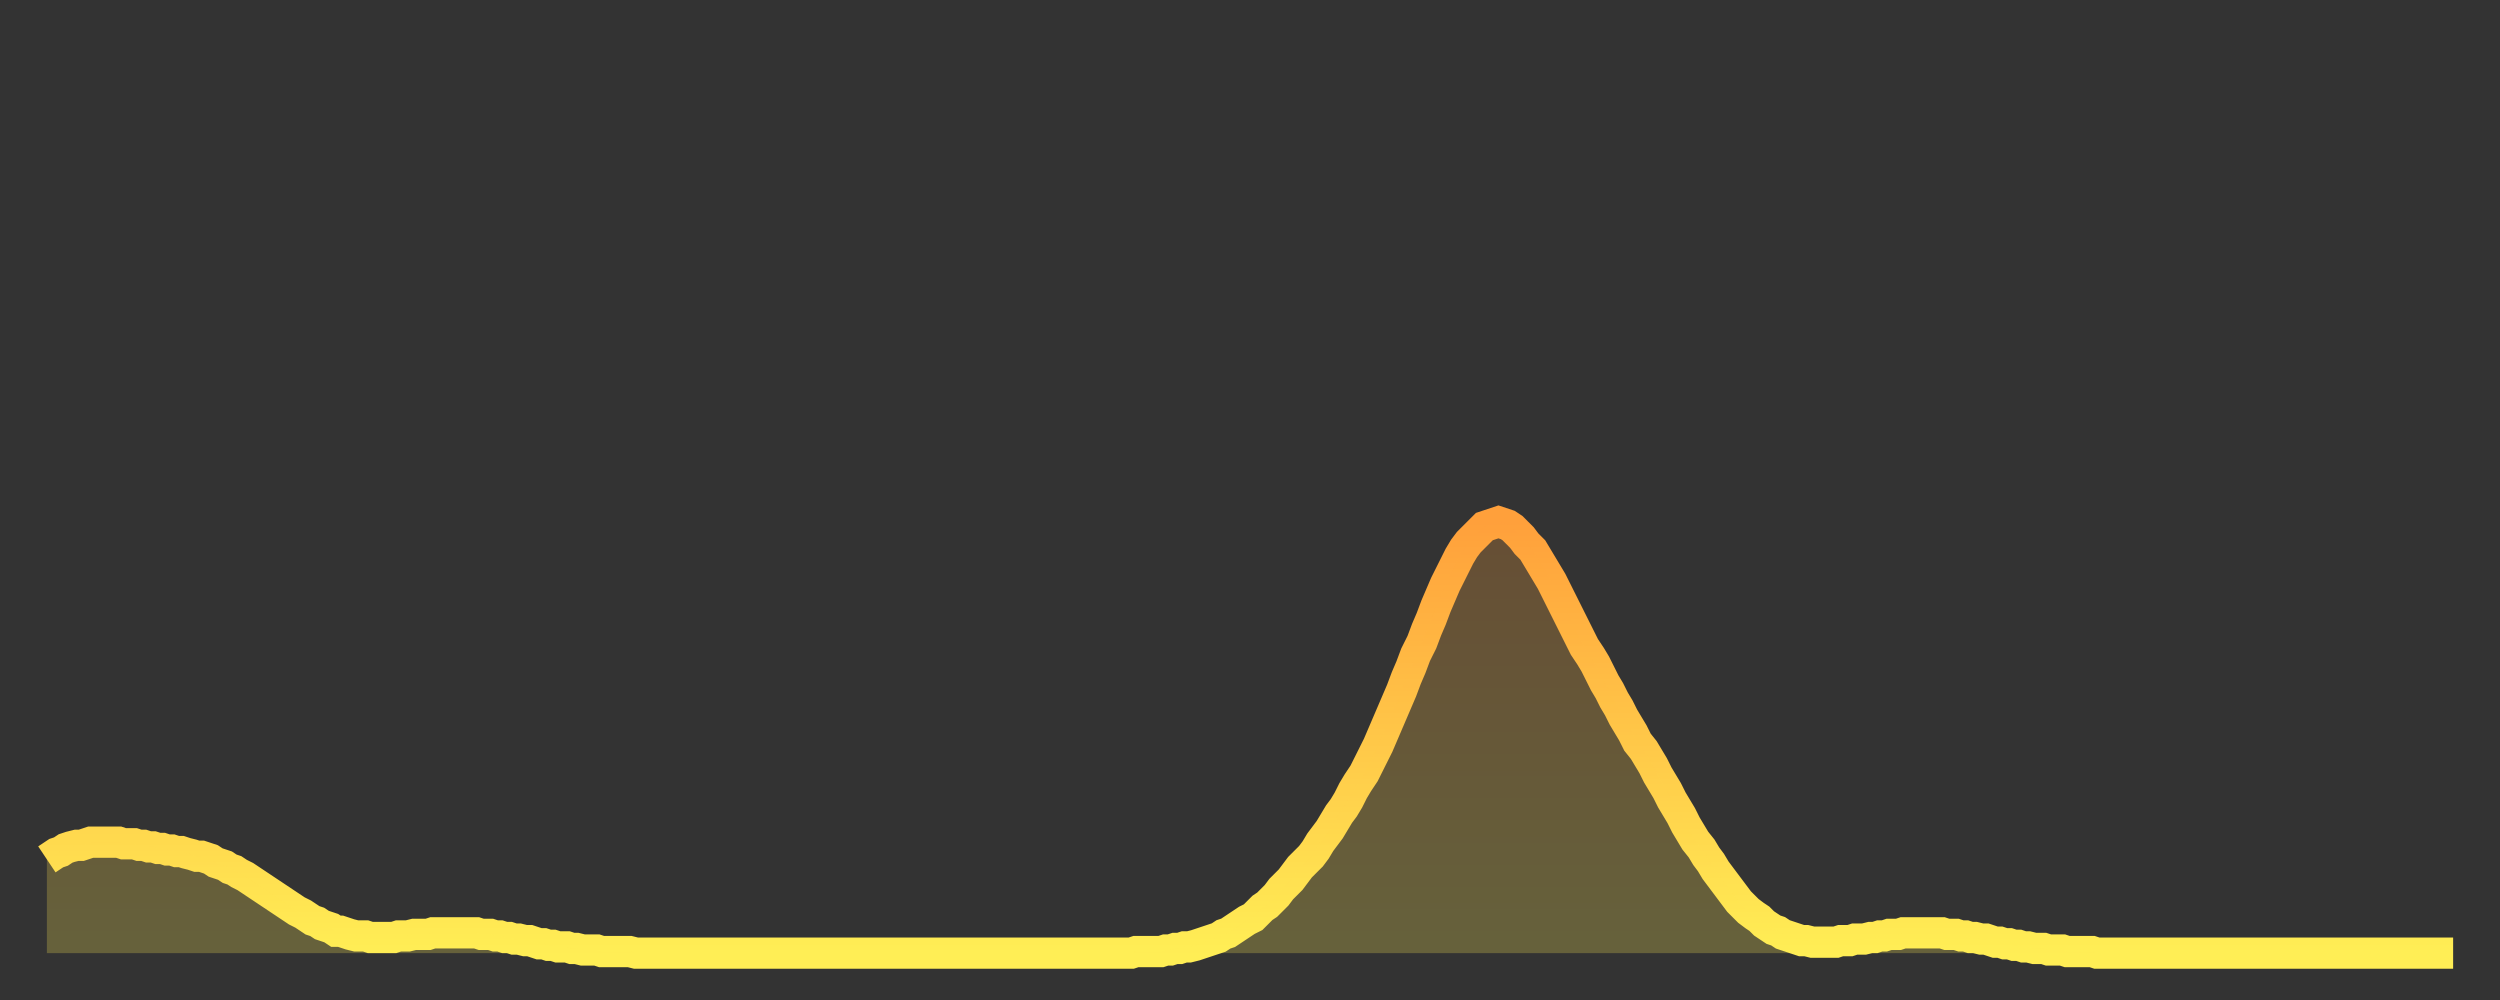 <?xml version="1.0" encoding="utf-8" ?>
<svg baseProfile="full" height="64" version="1.1" width="160" xmlns="http://www.w3.org/2000/svg" xmlns:ev="http://www.w3.org/2001/xml-events" xmlns:xlink="http://www.w3.org/1999/xlink"><rect width="100%" height="100%" fill="#333333" stroke="none"/><defs><linearGradient id="id656046" x1="0" x2="0" y1="0" y2="1"><stop offset="0%" stop-color="#ffa03b" /><stop offset="50%" stop-color="#ffc748" /><stop offset="100%" stop-color="#ffee55" /></linearGradient></defs><g transform="translate(3,3)"><g><path d="M 0.0 52.0 0.3 51.8 0.6 51.6 0.9 51.5 1.2 51.3 1.5 51.2 1.9 51.1 2.2 51.1 2.5 51.0 2.8 50.9 3.1 50.9 3.4 50.9 3.7 50.9 4.0 50.9 4.3 50.9 4.6 50.9 4.9 51.0 5.2 51.0 5.6 51.0 5.9 51.1 6.2 51.1 6.5 51.2 6.8 51.2 7.1 51.3 7.4 51.3 7.7 51.4 8.0 51.4 8.3 51.5 8.6 51.5 8.9 51.6 9.3 51.7 9.6 51.8 9.9 51.8 10.2 51.9 10.5 52.0 10.8 52.2 11.1 52.3 11.4 52.4 11.7 52.6 12.0 52.7 12.3 52.9 12.7 53.1 13.0 53.3 13.3 53.5 13.6 53.7 13.9 53.9 14.2 54.1 14.5 54.3 14.8 54.5 15.1 54.7 15.4 54.9 15.7 55.1 16.0 55.3 16.4 55.5 16.7 55.7 17.0 55.9 17.3 56.0 17.6 56.2 17.9 56.3 18.2 56.4 18.5 56.6 18.8 56.6 19.1 56.7 19.4 56.8 19.8 56.9 20.1 56.9 20.4 56.9 20.7 57.0 21.0 57.0 21.3 57.0 21.6 57.0 21.9 57.0 22.2 57.0 22.5 56.9 22.8 56.9 23.1 56.9 23.5 56.8 23.8 56.8 24.1 56.8 24.4 56.8 24.7 56.7 25.0 56.7 25.3 56.7 25.6 56.7 25.9 56.7 26.2 56.7 26.5 56.7 26.8 56.7 27.2 56.7 27.5 56.7 27.8 56.8 28.1 56.8 28.4 56.8 28.7 56.9 29.0 56.9 29.3 57.0 29.6 57.0 29.9 57.1 30.2 57.1 30.6 57.2 30.9 57.2 31.2 57.3 31.5 57.4 31.8 57.4 32.1 57.5 32.4 57.5 32.7 57.6 33.0 57.6 33.3 57.6 33.6 57.7 33.9 57.7 34.3 57.8 34.6 57.8 34.9 57.8 35.2 57.8 35.5 57.9 35.8 57.9 36.1 57.9 36.4 57.9 36.7 57.9 37.0 57.9 37.3 57.9 37.7 58.0 38.0 58.0 38.3 58.0 38.6 58.0 38.9 58.0 39.2 58.0 39.5 58.0 39.8 58.0 40.1 58.0 40.4 58.0 40.7 58.0 41.0 58.0 41.4 58.0 41.7 58.0 42.0 58.0 42.3 58.0 42.6 58.0 42.9 58.0 43.2 58.0 43.5 58.0 43.8 58.0 44.1 58.0 44.4 58.0 44.7 58.0 45.1 58.0 45.4 58.0 45.7 58.0 46.0 58.0 46.3 58.0 46.6 58.0 46.9 58.0 47.2 58.0 47.5 58.0 47.8 58.0 48.1 58.0 48.5 58.0 48.8 58.0 49.1 58.0 49.4 58.0 49.7 58.0 50.0 58.0 50.3 58.0 50.6 58.0 50.9 58.0 51.2 58.0 51.5 58.0 51.8 58.0 52.2 58.0 52.5 58.0 52.8 58.0 53.1 58.0 53.4 58.0 53.7 58.0 54.0 58.0 54.3 58.0 54.6 58.0 54.9 58.0 55.2 58.0 55.6 58.0 55.9 58.0 56.2 58.0 56.5 58.0 56.8 58.0 57.1 58.0 57.4 58.0 57.7 58.0 58.0 58.0 58.3 58.0 58.6 58.0 58.9 58.0 59.3 58.0 59.6 58.0 59.9 58.0 60.2 58.0 60.5 58.0 60.8 58.0 61.1 58.0 61.4 58.0 61.7 58.0 62.0 58.0 62.3 58.0 62.6 58.0 63.0 58.0 63.3 58.0 63.6 58.0 63.9 58.0 64.2 58.0 64.5 58.0 64.8 58.0 65.1 58.0 65.4 58.0 65.7 58.0 66.0 58.0 66.4 58.0 66.7 58.0 67.0 58.0 67.3 58.0 67.6 58.0 67.9 58.0 68.2 58.0 68.5 58.0 68.8 58.0 69.1 58.0 69.4 58.0 69.7 57.9 70.1 57.9 70.4 57.9 70.7 57.9 71.0 57.9 71.3 57.9 71.6 57.8 71.9 57.8 72.2 57.7 72.5 57.7 72.8 57.6 73.1 57.6 73.5 57.5 73.8 57.4 74.1 57.3 74.4 57.2 74.7 57.1 75.0 57.0 75.3 56.8 75.6 56.7 75.9 56.5 76.2 56.3 76.5 56.1 76.8 55.9 77.2 55.7 77.5 55.4 77.8 55.1 78.1 54.9 78.4 54.6 78.7 54.3 79.0 53.9 79.3 53.6 79.6 53.3 79.9 52.9 80.2 52.5 80.5 52.2 80.9 51.8 81.2 51.4 81.5 50.9 81.8 50.5 82.1 50.1 82.4 49.6 82.7 49.1 83.0 48.7 83.3 48.2 83.6 47.6 83.9 47.1 84.3 46.5 84.6 45.9 84.9 45.3 85.2 44.7 85.5 44.0 85.8 43.3 86.1 42.6 86.4 41.9 86.7 41.2 87.0 40.4 87.3 39.7 87.6 38.9 88.0 38.1 88.3 37.3 88.6 36.6 88.9 35.8 89.2 35.1 89.5 34.4 89.8 33.8 90.1 33.2 90.4 32.6 90.7 32.1 91.0 31.7 91.4 31.3 91.7 31.0 92.0 30.7 92.3 30.6 92.6 30.5 92.9 30.4 93.2 30.5 93.5 30.6 93.8 30.8 94.1 31.1 94.4 31.4 94.7 31.8 95.1 32.2 95.4 32.7 95.7 33.2 96.0 33.7 96.3 34.2 96.6 34.8 96.9 35.4 97.2 36.0 97.5 36.6 97.8 37.2 98.1 37.8 98.4 38.4 98.8 39.0 99.1 39.5 99.4 40.1 99.7 40.7 100.0 41.2 100.3 41.8 100.6 42.3 100.9 42.9 101.2 43.4 101.5 43.9 101.8 44.5 102.2 45.0 102.5 45.5 102.8 46.0 103.1 46.6 103.4 47.1 103.7 47.6 104.0 48.2 104.3 48.7 104.6 49.2 104.9 49.8 105.2 50.3 105.5 50.8 105.9 51.3 106.2 51.8 106.5 52.2 106.8 52.7 107.1 53.1 107.4 53.5 107.7 53.9 108.0 54.3 108.3 54.7 108.6 55.0 108.9 55.3 109.3 55.6 109.6 55.8 109.9 56.1 110.2 56.3 110.5 56.5 110.8 56.6 111.1 56.8 111.4 56.9 111.7 57.0 112.0 57.1 112.3 57.2 112.6 57.2 113.0 57.3 113.3 57.3 113.6 57.3 113.9 57.3 114.2 57.3 114.5 57.3 114.8 57.2 115.1 57.2 115.4 57.2 115.7 57.1 116.0 57.1 116.3 57.1 116.7 57.0 117.0 57.0 117.3 56.9 117.6 56.9 117.9 56.8 118.2 56.8 118.5 56.8 118.8 56.7 119.1 56.7 119.4 56.7 119.7 56.7 120.1 56.7 120.4 56.7 120.7 56.7 121.0 56.7 121.3 56.7 121.6 56.8 121.9 56.8 122.2 56.8 122.5 56.9 122.8 56.9 123.1 57.0 123.4 57.0 123.8 57.1 124.1 57.1 124.4 57.2 124.7 57.3 125.0 57.3 125.3 57.4 125.6 57.4 125.9 57.5 126.2 57.5 126.5 57.6 126.8 57.6 127.2 57.7 127.5 57.7 127.8 57.7 128.1 57.8 128.4 57.8 128.7 57.8 129.0 57.8 129.3 57.9 129.6 57.9 129.9 57.9 130.2 57.9 130.5 57.9 130.9 57.9 131.2 58.0 131.5 58.0 131.8 58.0 132.1 58.0 132.4 58.0 132.7 58.0 133.0 58.0 133.3 58.0 133.6 58.0 133.9 58.0 134.2 58.0 134.6 58.0 134.9 58.0 135.2 58.0 135.5 58.0 135.8 58.0 136.1 58.0 136.4 58.0 136.7 58.0 137.0 58.0 137.3 58.0 137.6 58.0 138.0 58.0 138.3 58.0 138.6 58.0 138.9 58.0 139.2 58.0 139.5 58.0 139.8 58.0 140.1 58.0 140.4 58.0 140.7 58.0 141.0 58.0 141.3 58.0 141.7 58.0 142.0 58.0 142.3 58.0 142.6 58.0 142.9 58.0 143.2 58.0 143.5 58.0 143.8 58.0 144.1 58.0 144.4 58.0 144.7 58.0 145.1 58.0 145.4 58.0 145.7 58.0 146.0 58.0 146.3 58.0 146.6 58.0 146.9 58.0 147.2 58.0 147.5 58.0 147.8 58.0 148.1 58.0 148.4 58.0 148.8 58.0 149.1 58.0 149.4 58.0 149.7 58.0 150.0 58.0 150.3 58.0 150.6 58.0 150.9 58.0 151.2 58.0 151.5 58.0 151.8 58.0 152.1 58.0 152.5 58.0 152.8 58.0 153.1 58.0 153.4 58.0 153.7 58.0 154.0 58.0" fill="none" id="graph-curve" opacity="1" stroke="url(#id656046)" stroke-width="2" /><path d="M 0 58 L 0.0 52.0 0.3 51.8 0.6 51.6 0.9 51.5 1.2 51.3 1.5 51.2 1.9 51.1 2.2 51.1 2.5 51.0 2.8 50.9 3.1 50.9 3.4 50.9 3.7 50.9 4.0 50.9 4.3 50.9 4.6 50.9 4.9 51.0 5.2 51.0 5.6 51.0 5.9 51.1 6.2 51.1 6.5 51.2 6.8 51.2 7.1 51.3 7.4 51.3 7.7 51.4 8.0 51.4 8.3 51.5 8.6 51.5 8.9 51.6 9.3 51.7 9.6 51.8 9.9 51.8 10.2 51.9 10.5 52.0 10.8 52.2 11.1 52.3 11.4 52.4 11.7 52.6 12.0 52.7 12.3 52.9 12.7 53.1 13.0 53.3 13.3 53.5 13.6 53.7 13.9 53.9 14.2 54.1 14.5 54.3 14.8 54.5 15.1 54.7 15.4 54.9 15.7 55.1 16.0 55.3 16.4 55.5 16.7 55.7 17.0 55.9 17.3 56.0 17.6 56.2 17.9 56.3 18.2 56.4 18.5 56.6 18.8 56.6 19.1 56.7 19.4 56.8 19.8 56.9 20.1 56.9 20.4 56.9 20.7 57.0 21.0 57.0 21.3 57.0 21.6 57.0 21.9 57.0 22.2 57.0 22.5 56.9 22.8 56.9 23.1 56.9 23.5 56.8 23.8 56.8 24.1 56.8 24.4 56.8 24.7 56.7 25.0 56.7 25.3 56.7 25.6 56.7 25.9 56.7 26.2 56.7 26.5 56.7 26.8 56.7 27.2 56.7 27.5 56.7 27.8 56.8 28.1 56.8 28.4 56.8 28.7 56.9 29.0 56.9 29.3 57.0 29.6 57.0 29.9 57.1 30.2 57.1 30.6 57.2 30.9 57.2 31.2 57.3 31.5 57.4 31.8 57.4 32.1 57.5 32.4 57.5 32.7 57.6 33.0 57.6 33.3 57.6 33.6 57.7 33.9 57.7 34.3 57.8 34.6 57.8 34.9 57.8 35.2 57.8 35.5 57.9 35.8 57.9 36.1 57.9 36.4 57.9 36.7 57.9 37.0 57.9 37.3 57.9 37.7 58.0 38.0 58.0 38.3 58.0 38.6 58.0 38.9 58.0 39.2 58.0 39.5 58.0 39.8 58.0 40.1 58.0 40.4 58.0 40.7 58.0 41.0 58.0 41.4 58.0 41.7 58.0 42.0 58.0 42.3 58.0 42.6 58.0 42.9 58.0 43.2 58.0 43.5 58.0 43.8 58.0 44.1 58.0 44.4 58.0 44.7 58.0 45.1 58.0 45.4 58.0 45.7 58.0 46.0 58.0 46.3 58.0 46.6 58.0 46.9 58.0 47.2 58.0 47.5 58.0 47.8 58.0 48.1 58.0 48.5 58.0 48.8 58.0 49.1 58.0 49.4 58.0 49.7 58.0 50.0 58.0 50.3 58.0 50.6 58.0 50.9 58.0 51.2 58.0 51.5 58.0 51.8 58.0 52.2 58.0 52.5 58.0 52.8 58.0 53.1 58.0 53.4 58.0 53.7 58.0 54.0 58.0 54.3 58.0 54.6 58.0 54.9 58.0 55.2 58.0 55.6 58.0 55.9 58.0 56.2 58.0 56.5 58.0 56.8 58.0 57.1 58.0 57.4 58.0 57.7 58.0 58.0 58.0 58.3 58.0 58.6 58.0 58.9 58.0 59.3 58.0 59.6 58.0 59.9 58.0 60.2 58.0 60.5 58.0 60.8 58.0 61.1 58.0 61.4 58.0 61.7 58.0 62.0 58.0 62.3 58.0 62.6 58.0 63.0 58.0 63.3 58.0 63.6 58.0 63.9 58.0 64.2 58.0 64.5 58.0 64.8 58.0 65.1 58.0 65.4 58.0 65.7 58.0 66.0 58.0 66.4 58.0 66.7 58.0 67.0 58.0 67.3 58.0 67.6 58.0 67.9 58.0 68.2 58.0 68.5 58.0 68.8 58.0 69.1 58.0 69.4 58.0 69.7 57.9 70.1 57.9 70.4 57.9 70.7 57.9 71.0 57.9 71.3 57.9 71.6 57.8 71.9 57.8 72.2 57.7 72.5 57.7 72.8 57.6 73.1 57.6 73.5 57.5 73.8 57.4 74.1 57.3 74.4 57.2 74.7 57.1 75.0 57.0 75.3 56.8 75.6 56.7 75.9 56.5 76.2 56.3 76.5 56.1 76.8 55.9 77.2 55.7 77.5 55.4 77.8 55.1 78.1 54.9 78.4 54.6 78.7 54.3 79.0 53.9 79.3 53.6 79.6 53.3 79.9 52.9 80.2 52.5 80.5 52.2 80.9 51.8 81.2 51.4 81.5 50.9 81.8 50.5 82.1 50.1 82.4 49.6 82.7 49.1 83.0 48.7 83.3 48.2 83.6 47.6 83.9 47.1 84.3 46.5 84.6 45.9 84.9 45.3 85.2 44.7 85.5 44.0 85.8 43.3 86.1 42.6 86.4 41.9 86.7 41.2 87.0 40.4 87.3 39.7 87.6 38.9 88.0 38.1 88.3 37.3 88.6 36.6 88.9 35.8 89.2 35.1 89.5 34.4 89.8 33.8 90.1 33.2 90.4 32.6 90.7 32.1 91.0 31.7 91.4 31.3 91.7 31.0 92.0 30.7 92.3 30.6 92.6 30.5 92.9 30.4 93.2 30.5 93.5 30.6 93.8 30.8 94.1 31.1 94.4 31.4 94.7 31.8 95.1 32.2 95.4 32.7 95.7 33.2 96.0 33.7 96.3 34.2 96.6 34.8 96.9 35.4 97.2 36.0 97.5 36.6 97.8 37.2 98.1 37.8 98.4 38.4 98.8 39.0 99.1 39.5 99.4 40.1 99.7 40.7 100.0 41.2 100.3 41.8 100.6 42.3 100.9 42.9 101.2 43.4 101.5 43.9 101.8 44.5 102.2 45.0 102.5 45.5 102.8 46.0 103.1 46.6 103.4 47.1 103.7 47.6 104.0 48.2 104.3 48.7 104.6 49.2 104.9 49.8 105.2 50.3 105.5 50.8 105.9 51.3 106.2 51.8 106.5 52.2 106.8 52.7 107.1 53.1 107.4 53.5 107.7 53.9 108.0 54.3 108.3 54.7 108.6 55.0 108.9 55.3 109.3 55.6 109.6 55.8 109.9 56.1 110.2 56.3 110.5 56.5 110.8 56.6 111.1 56.8 111.4 56.9 111.7 57.0 112.0 57.1 112.3 57.2 112.6 57.2 113.0 57.3 113.3 57.3 113.6 57.3 113.9 57.3 114.2 57.3 114.5 57.3 114.8 57.2 115.1 57.2 115.4 57.2 115.7 57.1 116.0 57.1 116.3 57.1 116.7 57.0 117.0 57.0 117.3 56.9 117.6 56.9 117.9 56.8 118.2 56.8 118.5 56.8 118.8 56.7 119.1 56.7 119.4 56.7 119.7 56.7 120.1 56.7 120.4 56.7 120.7 56.7 121.0 56.7 121.3 56.7 121.6 56.8 121.9 56.8 122.2 56.8 122.5 56.9 122.8 56.9 123.1 57.0 123.4 57.0 123.8 57.1 124.1 57.1 124.4 57.2 124.7 57.3 125.0 57.3 125.3 57.4 125.6 57.4 125.9 57.5 126.2 57.5 126.5 57.6 126.8 57.6 127.2 57.7 127.5 57.7 127.8 57.7 128.1 57.8 128.4 57.8 128.7 57.8 129.0 57.8 129.3 57.9 129.6 57.9 129.9 57.9 130.2 57.9 130.5 57.9 130.9 57.9 131.2 58.0 131.5 58.0 131.8 58.0 132.1 58.0 132.4 58.0 132.7 58.0 133.0 58.0 133.3 58.0 133.6 58.0 133.9 58.0 134.2 58.0 134.6 58.0 134.9 58.0 135.2 58.0 135.5 58.0 135.8 58.0 136.1 58.0 136.4 58.0 136.7 58.0 137.0 58.0 137.3 58.0 137.6 58.0 138.0 58.0 138.3 58.0 138.6 58.0 138.9 58.0 139.2 58.0 139.5 58.0 139.8 58.0 140.1 58.0 140.4 58.0 140.7 58.0 141.0 58.0 141.3 58.0 141.7 58.0 142.0 58.0 142.3 58.0 142.6 58.0 142.9 58.0 143.2 58.0 143.5 58.0 143.8 58.0 144.1 58.0 144.4 58.0 144.7 58.0 145.1 58.0 145.4 58.0 145.7 58.0 146.0 58.0 146.3 58.0 146.6 58.0 146.9 58.0 147.2 58.0 147.5 58.0 147.8 58.0 148.1 58.0 148.4 58.0 148.8 58.0 149.1 58.0 149.4 58.0 149.7 58.0 150.0 58.0 150.3 58.0 150.6 58.0 150.9 58.0 151.2 58.0 151.5 58.0 151.8 58.0 152.1 58.0 152.5 58.0 152.8 58.0 153.1 58.0 153.4 58.0 153.7 58.0 154.0 58.0 154 58" fill="url(#id656046)" fill-opacity=".25" id="graph-shadow" /></g></g></svg>